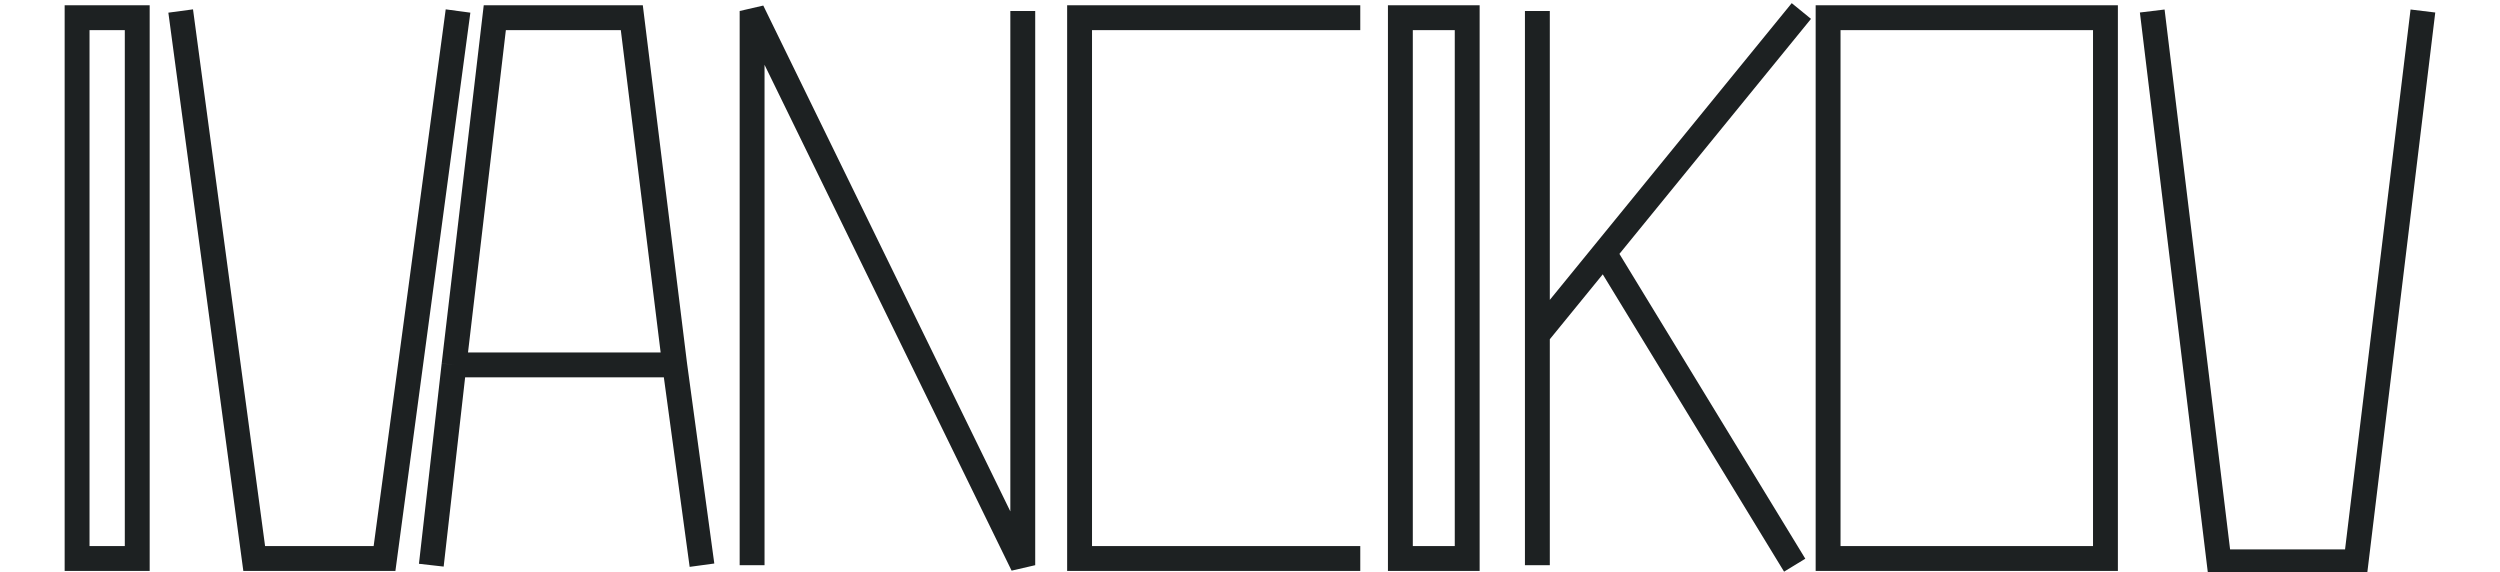 <?xml version="1.0"?>
<svg xmlns="http://www.w3.org/2000/svg" width="201" height="46" viewBox="0 0 201 46" fill="none">
<g clip-path="url(#clip0_9_7)">
<path d="M14.527 0.885L20.438 44.904H30.916L36.826 0.885M56.439 45.441L54.246 29.336M34.677 45.441L36.504 29.336M36.504 29.336L39.782 1.421H50.797L54.246 29.336M36.504 29.336H54.246M60.469 45.441V0.885L82.231 45.441V0.885M109.366 1.421H86.798V44.904H109.366M123.605 0.885V26.92M123.605 45.441V26.92M123.605 26.92L128.979 20.329M144.83 0.885L128.979 20.329M128.979 20.329L144.293 45.441M6.198 1.421V44.904H11.034V1.421H6.198ZM112.59 1.421V44.904H117.963V1.421H112.59ZM146.979 1.421V44.904H169.278V1.421H146.979Z" stroke="#1D2122" stroke-width="2"/>
<path d="M194.802 0.885L189.428 45.172H178.413L173.04 0.885" stroke="#1D2122" stroke-width="2"/>
</g>
<defs>
<clipPath id="clip0_9_7">
<rect width="201" height="46" fill="white"/>
</clipPath>
</defs>
</svg>

